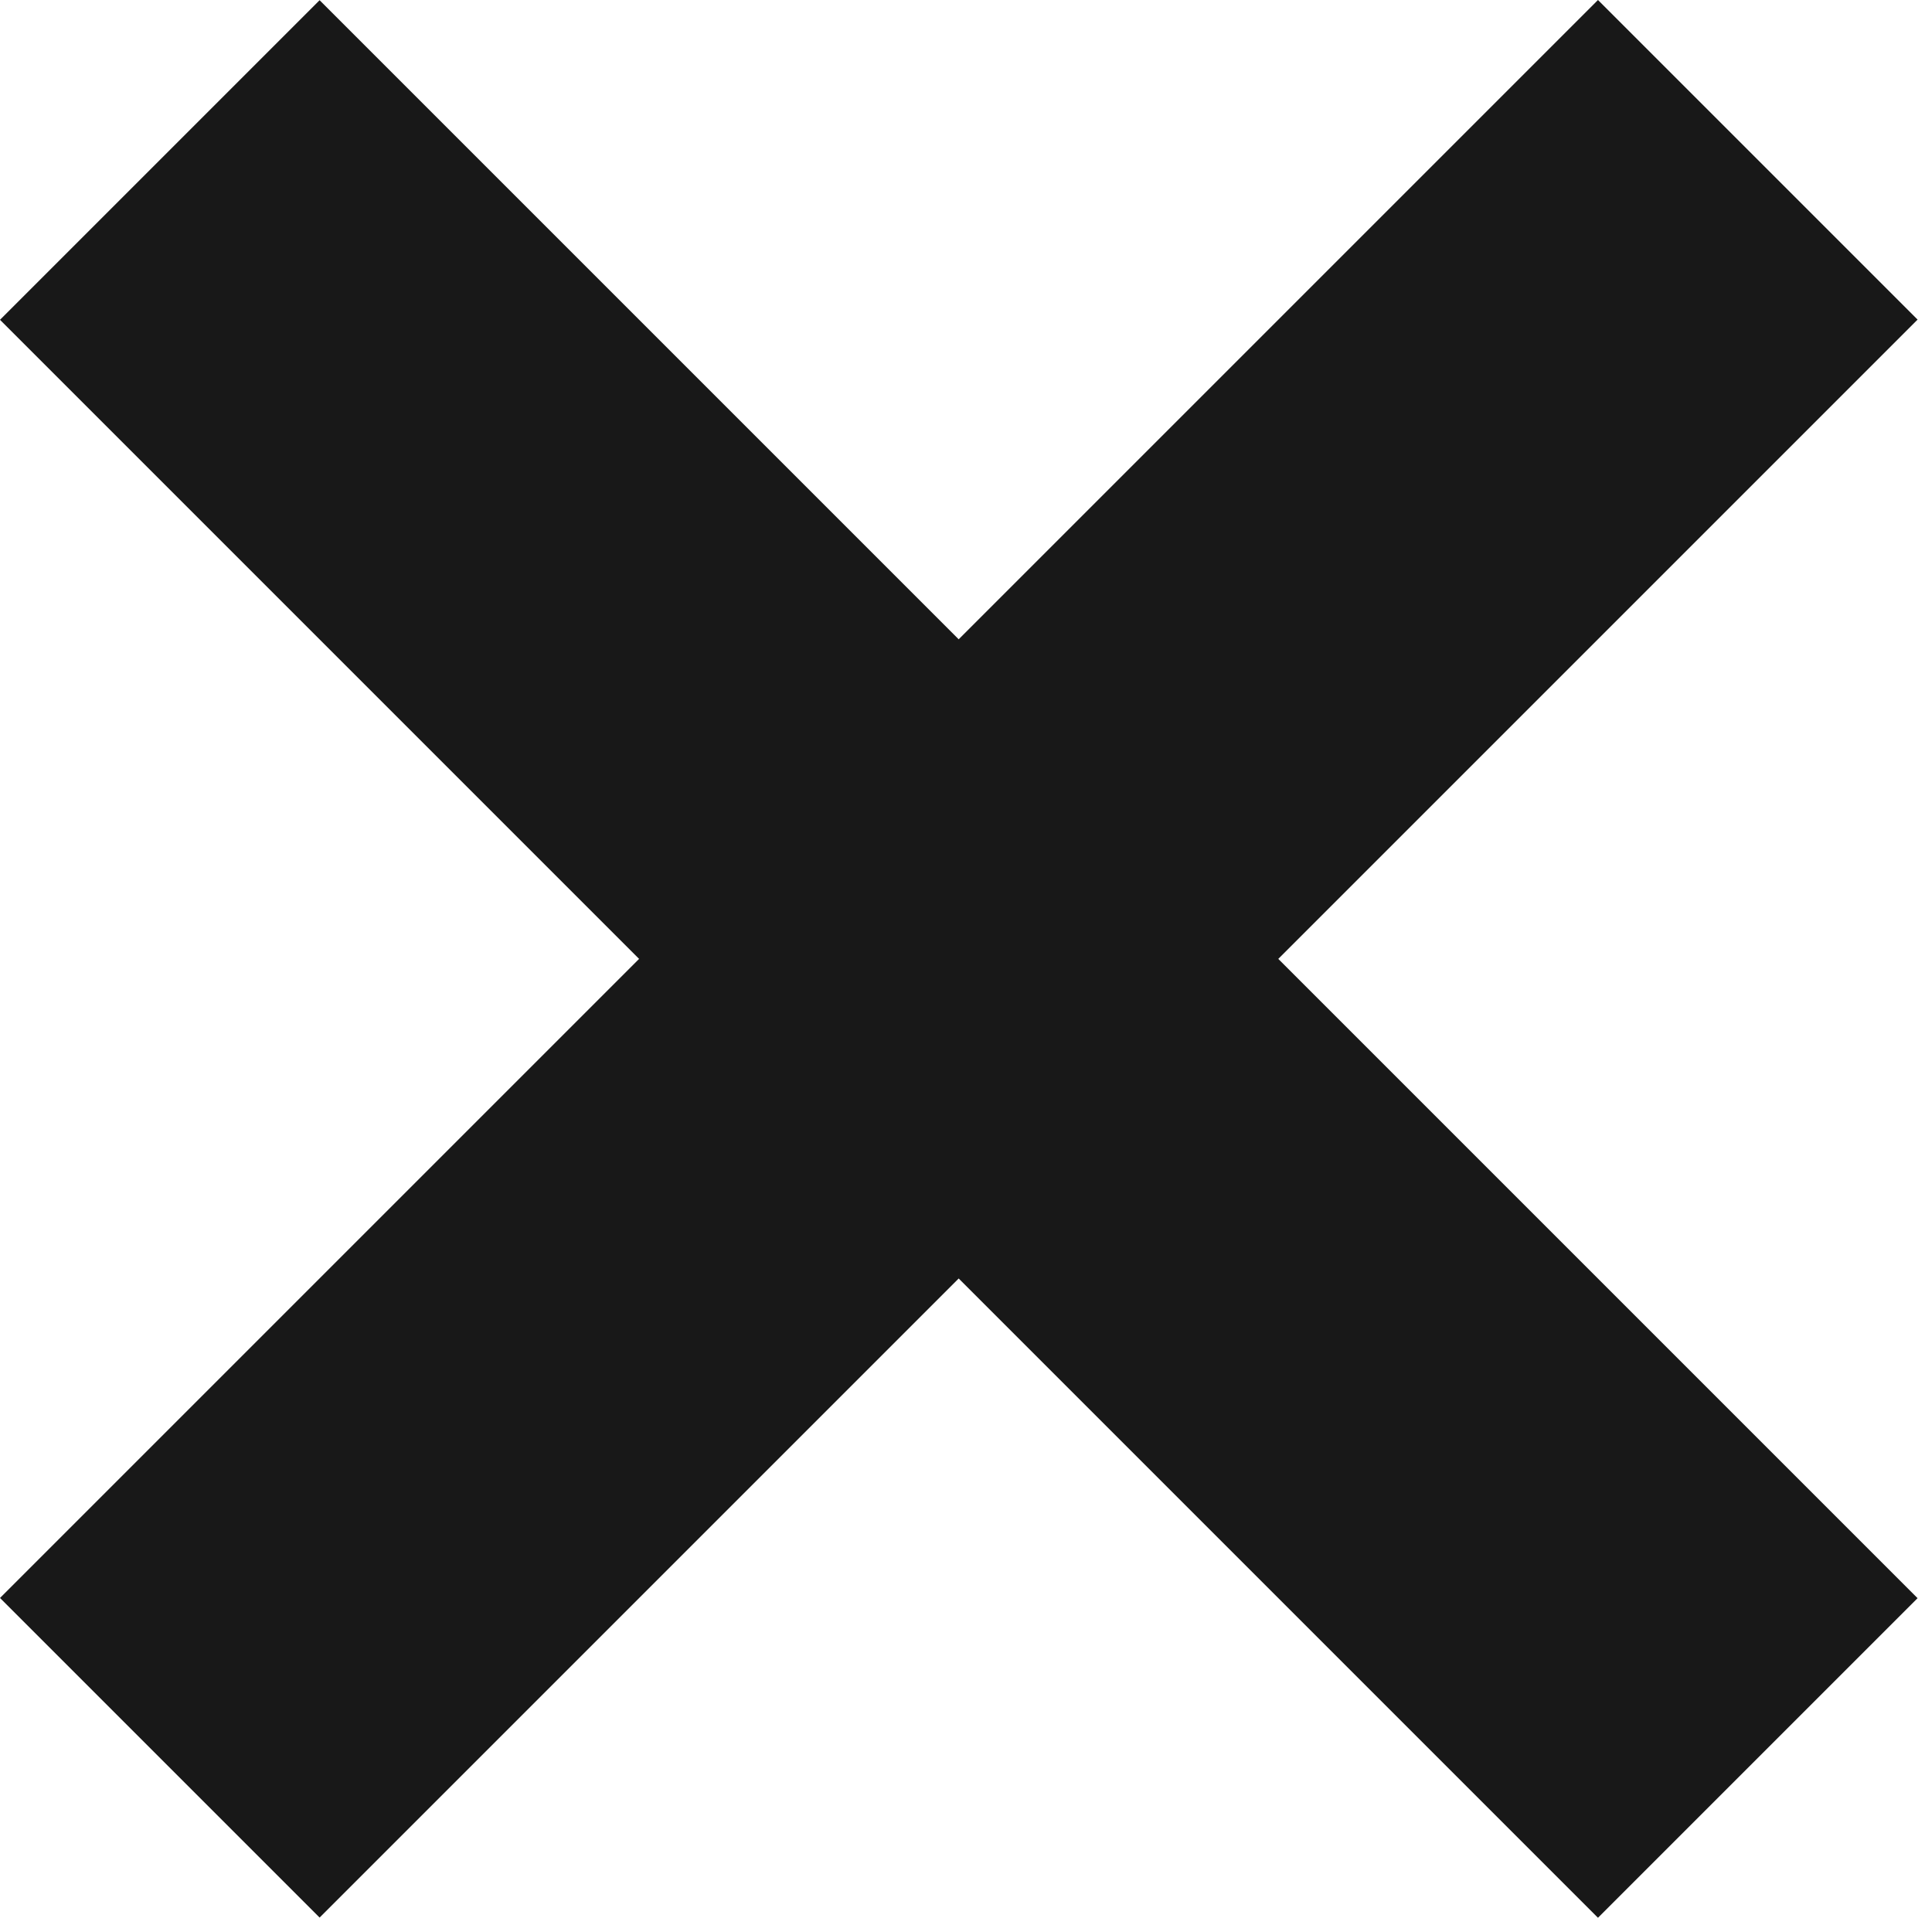 <svg width="51" height="51" viewBox="0 0 51 51" fill="none" xmlns="http://www.w3.org/2000/svg">
<rect y="8.442" width="11.931" height="59.655" transform="rotate(-45 0 8.442)" fill="#181818"/>
<rect x="42.183" width="11.931" height="59.655" transform="rotate(45 42.183 0)" fill="#181818"/>
</svg>
